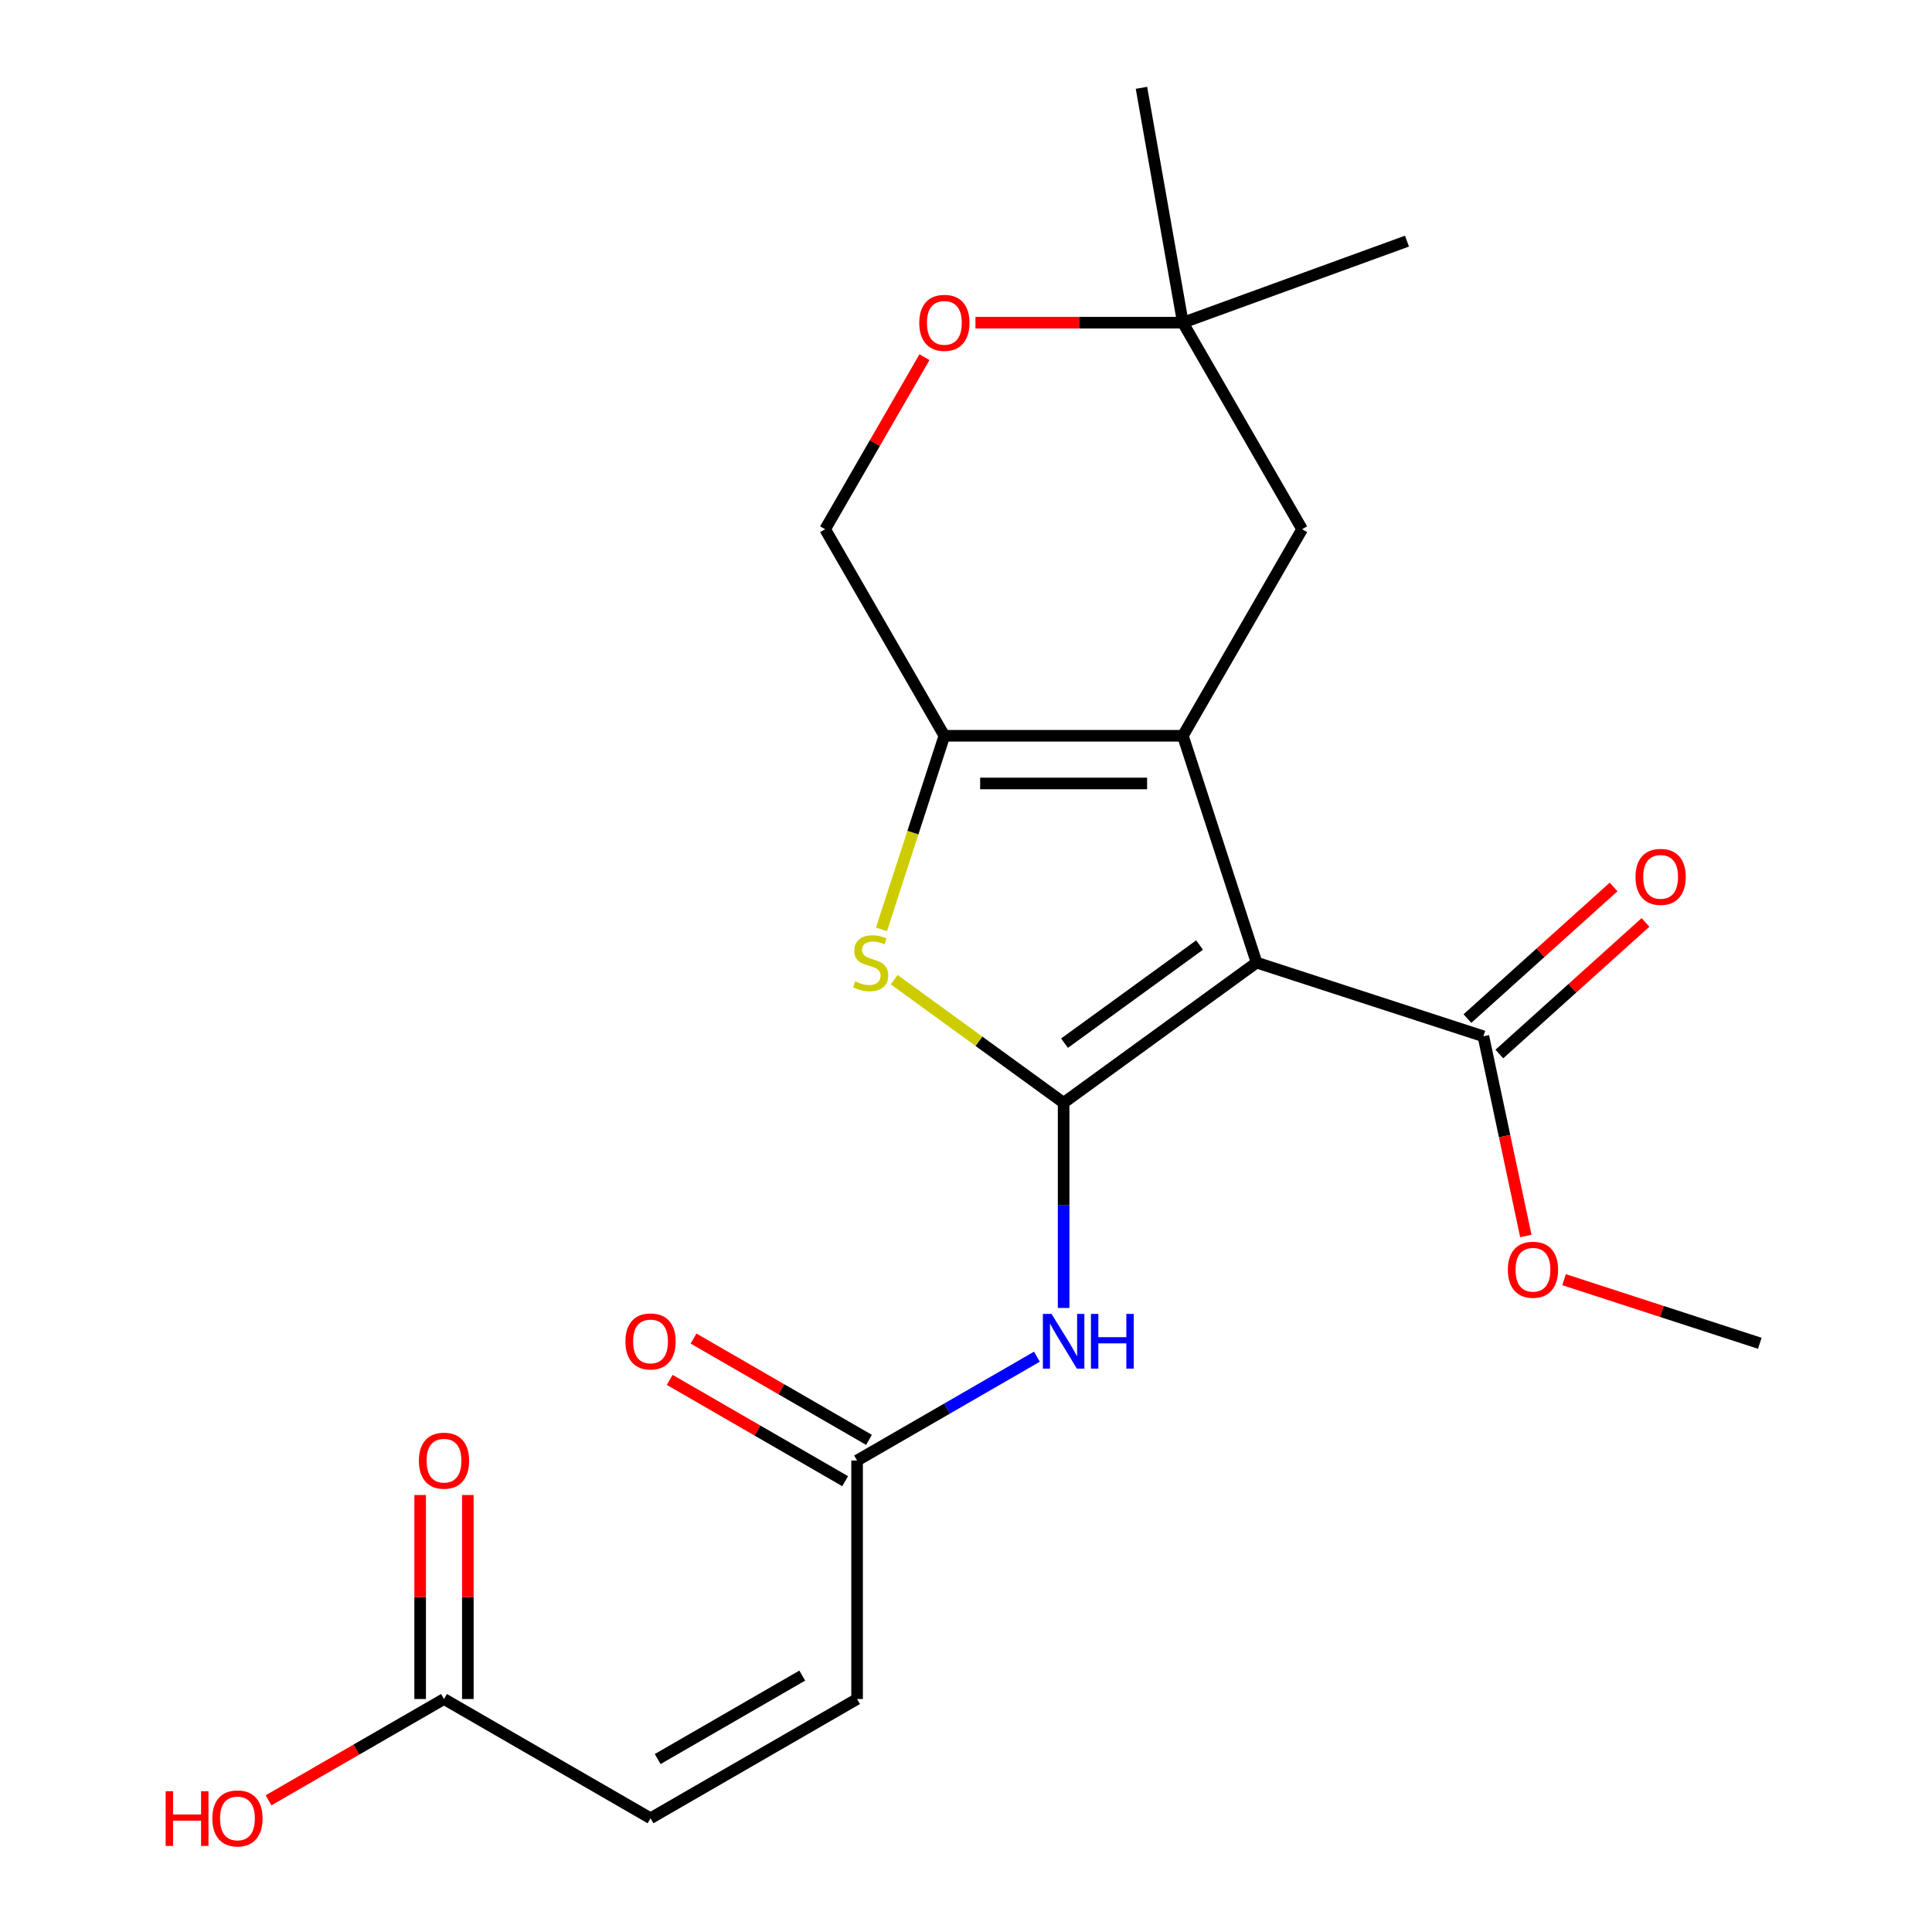 <?xml version='1.0' encoding='iso-8859-1'?>
<svg version='1.1' baseProfile='full'
              xmlns='http://www.w3.org/2000/svg'
                      xmlns:rdkit='http://www.rdkit.org/xml'
                      xmlns:xlink='http://www.w3.org/1999/xlink'
                  xml:space='preserve'
width='1000px' height='1000px' viewBox='0 0 1000 1000'>
<!-- END OF HEADER -->
<rect style='opacity:1.0;fill:#FFFFFF;stroke:none' width='1000' height='1000' x='0' y='0'> </rect>
<path class='bond-0' d='M 650.398,498.238 L 550.53,570.797' style='fill:none;fill-rule:evenodd;stroke:#000000;stroke-width:6px;stroke-linecap:butt;stroke-linejoin:miter;stroke-opacity:1' />
<path class='bond-0' d='M 620.906,489.148 L 550.998,539.939' style='fill:none;fill-rule:evenodd;stroke:#000000;stroke-width:6px;stroke-linecap:butt;stroke-linejoin:miter;stroke-opacity:1' />
<path class='bond-1' d='M 650.398,498.238 L 612.252,380.836' style='fill:none;fill-rule:evenodd;stroke:#000000;stroke-width:6px;stroke-linecap:butt;stroke-linejoin:miter;stroke-opacity:1' />
<path class='bond-5' d='M 650.398,498.238 L 767.801,536.385' style='fill:none;fill-rule:evenodd;stroke:#000000;stroke-width:6px;stroke-linecap:butt;stroke-linejoin:miter;stroke-opacity:1' />
<path class='bond-2' d='M 550.53,570.797 L 506.678,538.937' style='fill:none;fill-rule:evenodd;stroke:#000000;stroke-width:6px;stroke-linecap:butt;stroke-linejoin:miter;stroke-opacity:1' />
<path class='bond-2' d='M 506.678,538.937 L 462.827,507.077' style='fill:none;fill-rule:evenodd;stroke:#CCCC00;stroke-width:6px;stroke-linecap:butt;stroke-linejoin:miter;stroke-opacity:1' />
<path class='bond-4' d='M 550.53,570.797 L 550.53,623.896' style='fill:none;fill-rule:evenodd;stroke:#000000;stroke-width:6px;stroke-linecap:butt;stroke-linejoin:miter;stroke-opacity:1' />
<path class='bond-4' d='M 550.53,623.896 L 550.53,676.995' style='fill:none;fill-rule:evenodd;stroke:#0000FF;stroke-width:6px;stroke-linecap:butt;stroke-linejoin:miter;stroke-opacity:1' />
<path class='bond-3' d='M 612.252,380.836 L 488.807,380.836' style='fill:none;fill-rule:evenodd;stroke:#000000;stroke-width:6px;stroke-linecap:butt;stroke-linejoin:miter;stroke-opacity:1' />
<path class='bond-3' d='M 593.735,405.524 L 507.324,405.524' style='fill:none;fill-rule:evenodd;stroke:#000000;stroke-width:6px;stroke-linecap:butt;stroke-linejoin:miter;stroke-opacity:1' />
<path class='bond-7' d='M 612.252,380.836 L 673.974,273.93' style='fill:none;fill-rule:evenodd;stroke:#000000;stroke-width:6px;stroke-linecap:butt;stroke-linejoin:miter;stroke-opacity:1' />
<path class='bond-22' d='M 456.252,481.032 L 472.529,430.934' style='fill:none;fill-rule:evenodd;stroke:#CCCC00;stroke-width:6px;stroke-linecap:butt;stroke-linejoin:miter;stroke-opacity:1' />
<path class='bond-22' d='M 472.529,430.934 L 488.807,380.836' style='fill:none;fill-rule:evenodd;stroke:#000000;stroke-width:6px;stroke-linecap:butt;stroke-linejoin:miter;stroke-opacity:1' />
<path class='bond-13' d='M 488.807,380.836 L 427.085,273.93' style='fill:none;fill-rule:evenodd;stroke:#000000;stroke-width:6px;stroke-linecap:butt;stroke-linejoin:miter;stroke-opacity:1' />
<path class='bond-6' d='M 536.703,702.224 L 490.164,729.094' style='fill:none;fill-rule:evenodd;stroke:#0000FF;stroke-width:6px;stroke-linecap:butt;stroke-linejoin:miter;stroke-opacity:1' />
<path class='bond-6' d='M 490.164,729.094 L 443.624,755.964' style='fill:none;fill-rule:evenodd;stroke:#000000;stroke-width:6px;stroke-linecap:butt;stroke-linejoin:miter;stroke-opacity:1' />
<path class='bond-14' d='M 776.061,545.558 L 813.886,511.5' style='fill:none;fill-rule:evenodd;stroke:#000000;stroke-width:6px;stroke-linecap:butt;stroke-linejoin:miter;stroke-opacity:1' />
<path class='bond-14' d='M 813.886,511.5 L 851.712,477.442' style='fill:none;fill-rule:evenodd;stroke:#FF0000;stroke-width:6px;stroke-linecap:butt;stroke-linejoin:miter;stroke-opacity:1' />
<path class='bond-14' d='M 759.541,527.211 L 797.366,493.153' style='fill:none;fill-rule:evenodd;stroke:#000000;stroke-width:6px;stroke-linecap:butt;stroke-linejoin:miter;stroke-opacity:1' />
<path class='bond-14' d='M 797.366,493.153 L 835.192,459.094' style='fill:none;fill-rule:evenodd;stroke:#FF0000;stroke-width:6px;stroke-linecap:butt;stroke-linejoin:miter;stroke-opacity:1' />
<path class='bond-17' d='M 767.801,536.385 L 778.784,588.055' style='fill:none;fill-rule:evenodd;stroke:#000000;stroke-width:6px;stroke-linecap:butt;stroke-linejoin:miter;stroke-opacity:1' />
<path class='bond-17' d='M 778.784,588.055 L 789.767,639.725' style='fill:none;fill-rule:evenodd;stroke:#FF0000;stroke-width:6px;stroke-linecap:butt;stroke-linejoin:miter;stroke-opacity:1' />
<path class='bond-9' d='M 443.624,755.964 L 443.624,879.408' style='fill:none;fill-rule:evenodd;stroke:#000000;stroke-width:6px;stroke-linecap:butt;stroke-linejoin:miter;stroke-opacity:1' />
<path class='bond-15' d='M 449.796,745.273 L 404.386,719.056' style='fill:none;fill-rule:evenodd;stroke:#000000;stroke-width:6px;stroke-linecap:butt;stroke-linejoin:miter;stroke-opacity:1' />
<path class='bond-15' d='M 404.386,719.056 L 358.976,692.838' style='fill:none;fill-rule:evenodd;stroke:#FF0000;stroke-width:6px;stroke-linecap:butt;stroke-linejoin:miter;stroke-opacity:1' />
<path class='bond-15' d='M 437.451,766.654 L 392.041,740.437' style='fill:none;fill-rule:evenodd;stroke:#000000;stroke-width:6px;stroke-linecap:butt;stroke-linejoin:miter;stroke-opacity:1' />
<path class='bond-15' d='M 392.041,740.437 L 346.631,714.219' style='fill:none;fill-rule:evenodd;stroke:#FF0000;stroke-width:6px;stroke-linecap:butt;stroke-linejoin:miter;stroke-opacity:1' />
<path class='bond-12' d='M 673.974,273.93 L 612.252,167.024' style='fill:none;fill-rule:evenodd;stroke:#000000;stroke-width:6px;stroke-linecap:butt;stroke-linejoin:miter;stroke-opacity:1' />
<path class='bond-8' d='M 504.893,167.024 L 558.573,167.024' style='fill:none;fill-rule:evenodd;stroke:#FF0000;stroke-width:6px;stroke-linecap:butt;stroke-linejoin:miter;stroke-opacity:1' />
<path class='bond-8' d='M 558.573,167.024 L 612.252,167.024' style='fill:none;fill-rule:evenodd;stroke:#000000;stroke-width:6px;stroke-linecap:butt;stroke-linejoin:miter;stroke-opacity:1' />
<path class='bond-23' d='M 478.504,184.87 L 452.795,229.4' style='fill:none;fill-rule:evenodd;stroke:#FF0000;stroke-width:6px;stroke-linecap:butt;stroke-linejoin:miter;stroke-opacity:1' />
<path class='bond-23' d='M 452.795,229.4 L 427.085,273.93' style='fill:none;fill-rule:evenodd;stroke:#000000;stroke-width:6px;stroke-linecap:butt;stroke-linejoin:miter;stroke-opacity:1' />
<path class='bond-11' d='M 443.624,879.408 L 336.718,941.13' style='fill:none;fill-rule:evenodd;stroke:#000000;stroke-width:6px;stroke-linecap:butt;stroke-linejoin:miter;stroke-opacity:1' />
<path class='bond-11' d='M 415.243,867.285 L 340.409,910.491' style='fill:none;fill-rule:evenodd;stroke:#000000;stroke-width:6px;stroke-linecap:butt;stroke-linejoin:miter;stroke-opacity:1' />
<path class='bond-10' d='M 229.812,879.408 L 336.718,941.13' style='fill:none;fill-rule:evenodd;stroke:#000000;stroke-width:6px;stroke-linecap:butt;stroke-linejoin:miter;stroke-opacity:1' />
<path class='bond-16' d='M 242.156,879.408 L 242.156,826.609' style='fill:none;fill-rule:evenodd;stroke:#000000;stroke-width:6px;stroke-linecap:butt;stroke-linejoin:miter;stroke-opacity:1' />
<path class='bond-16' d='M 242.156,826.609 L 242.156,773.81' style='fill:none;fill-rule:evenodd;stroke:#FF0000;stroke-width:6px;stroke-linecap:butt;stroke-linejoin:miter;stroke-opacity:1' />
<path class='bond-16' d='M 217.467,879.408 L 217.467,826.609' style='fill:none;fill-rule:evenodd;stroke:#000000;stroke-width:6px;stroke-linecap:butt;stroke-linejoin:miter;stroke-opacity:1' />
<path class='bond-16' d='M 217.467,826.609 L 217.467,773.81' style='fill:none;fill-rule:evenodd;stroke:#FF0000;stroke-width:6px;stroke-linecap:butt;stroke-linejoin:miter;stroke-opacity:1' />
<path class='bond-18' d='M 229.812,879.408 L 184.402,905.625' style='fill:none;fill-rule:evenodd;stroke:#000000;stroke-width:6px;stroke-linecap:butt;stroke-linejoin:miter;stroke-opacity:1' />
<path class='bond-18' d='M 184.402,905.625 L 138.992,931.843' style='fill:none;fill-rule:evenodd;stroke:#FF0000;stroke-width:6px;stroke-linecap:butt;stroke-linejoin:miter;stroke-opacity:1' />
<path class='bond-19' d='M 612.252,167.024 L 590.816,45.455' style='fill:none;fill-rule:evenodd;stroke:#000000;stroke-width:6px;stroke-linecap:butt;stroke-linejoin:miter;stroke-opacity:1' />
<path class='bond-20' d='M 612.252,167.024 L 728.252,124.803' style='fill:none;fill-rule:evenodd;stroke:#000000;stroke-width:6px;stroke-linecap:butt;stroke-linejoin:miter;stroke-opacity:1' />
<path class='bond-21' d='M 809.552,662.358 L 860.211,678.818' style='fill:none;fill-rule:evenodd;stroke:#FF0000;stroke-width:6px;stroke-linecap:butt;stroke-linejoin:miter;stroke-opacity:1' />
<path class='bond-21' d='M 860.211,678.818 L 910.869,695.278' style='fill:none;fill-rule:evenodd;stroke:#000000;stroke-width:6px;stroke-linecap:butt;stroke-linejoin:miter;stroke-opacity:1' />
<path  class='atom-3' d='M 442.661 507.958
Q 442.981 508.078, 444.301 508.638
Q 445.621 509.198, 447.061 509.558
Q 448.541 509.878, 449.981 509.878
Q 452.661 509.878, 454.221 508.598
Q 455.781 507.278, 455.781 504.998
Q 455.781 503.438, 454.981 502.478
Q 454.221 501.518, 453.021 500.998
Q 451.821 500.478, 449.821 499.878
Q 447.301 499.118, 445.781 498.398
Q 444.301 497.678, 443.221 496.158
Q 442.181 494.638, 442.181 492.078
Q 442.181 488.518, 444.581 486.318
Q 447.021 484.118, 451.821 484.118
Q 455.101 484.118, 458.821 485.678
L 457.901 488.758
Q 454.501 487.358, 451.941 487.358
Q 449.181 487.358, 447.661 488.518
Q 446.141 489.638, 446.181 491.598
Q 446.181 493.118, 446.941 494.038
Q 447.741 494.958, 448.861 495.478
Q 450.021 495.998, 451.941 496.598
Q 454.501 497.398, 456.021 498.198
Q 457.541 498.998, 458.621 500.638
Q 459.741 502.238, 459.741 504.998
Q 459.741 508.918, 457.101 511.038
Q 454.501 513.118, 450.141 513.118
Q 447.621 513.118, 445.701 512.558
Q 443.821 512.038, 441.581 511.118
L 442.661 507.958
' fill='#CCCC00'/>
<path  class='atom-5' d='M 544.27 680.081
L 553.55 695.081
Q 554.47 696.561, 555.95 699.241
Q 557.43 701.921, 557.51 702.081
L 557.51 680.081
L 561.27 680.081
L 561.27 708.401
L 557.39 708.401
L 547.43 692.001
Q 546.27 690.081, 545.03 687.881
Q 543.83 685.681, 543.47 685.001
L 543.47 708.401
L 539.79 708.401
L 539.79 680.081
L 544.27 680.081
' fill='#0000FF'/>
<path  class='atom-5' d='M 564.67 680.081
L 568.51 680.081
L 568.51 692.121
L 582.99 692.121
L 582.99 680.081
L 586.83 680.081
L 586.83 708.401
L 582.99 708.401
L 582.99 695.321
L 568.51 695.321
L 568.51 708.401
L 564.67 708.401
L 564.67 680.081
' fill='#0000FF'/>
<path  class='atom-9' d='M 475.807 167.104
Q 475.807 160.304, 479.167 156.504
Q 482.527 152.704, 488.807 152.704
Q 495.087 152.704, 498.447 156.504
Q 501.807 160.304, 501.807 167.104
Q 501.807 173.984, 498.407 177.904
Q 495.007 181.784, 488.807 181.784
Q 482.567 181.784, 479.167 177.904
Q 475.807 174.024, 475.807 167.104
M 488.807 178.584
Q 493.127 178.584, 495.447 175.704
Q 497.807 172.784, 497.807 167.104
Q 497.807 161.544, 495.447 158.744
Q 493.127 155.904, 488.807 155.904
Q 484.487 155.904, 482.127 158.704
Q 479.807 161.504, 479.807 167.104
Q 479.807 172.824, 482.127 175.704
Q 484.487 178.584, 488.807 178.584
' fill='#FF0000'/>
<path  class='atom-15' d='M 846.538 453.864
Q 846.538 447.064, 849.898 443.264
Q 853.258 439.464, 859.538 439.464
Q 865.818 439.464, 869.178 443.264
Q 872.538 447.064, 872.538 453.864
Q 872.538 460.744, 869.138 464.664
Q 865.738 468.544, 859.538 468.544
Q 853.298 468.544, 849.898 464.664
Q 846.538 460.784, 846.538 453.864
M 859.538 465.344
Q 863.858 465.344, 866.178 462.464
Q 868.538 459.544, 868.538 453.864
Q 868.538 448.304, 866.178 445.504
Q 863.858 442.664, 859.538 442.664
Q 855.218 442.664, 852.858 445.464
Q 850.538 448.264, 850.538 453.864
Q 850.538 459.584, 852.858 462.464
Q 855.218 465.344, 859.538 465.344
' fill='#FF0000'/>
<path  class='atom-16' d='M 323.718 694.321
Q 323.718 687.521, 327.078 683.721
Q 330.438 679.921, 336.718 679.921
Q 342.998 679.921, 346.358 683.721
Q 349.718 687.521, 349.718 694.321
Q 349.718 701.201, 346.318 705.121
Q 342.918 709.001, 336.718 709.001
Q 330.478 709.001, 327.078 705.121
Q 323.718 701.241, 323.718 694.321
M 336.718 705.801
Q 341.038 705.801, 343.358 702.921
Q 345.718 700.001, 345.718 694.321
Q 345.718 688.761, 343.358 685.961
Q 341.038 683.121, 336.718 683.121
Q 332.398 683.121, 330.038 685.921
Q 327.718 688.721, 327.718 694.321
Q 327.718 700.041, 330.038 702.921
Q 332.398 705.801, 336.718 705.801
' fill='#FF0000'/>
<path  class='atom-17' d='M 216.812 756.044
Q 216.812 749.244, 220.172 745.444
Q 223.532 741.644, 229.812 741.644
Q 236.092 741.644, 239.452 745.444
Q 242.812 749.244, 242.812 756.044
Q 242.812 762.924, 239.412 766.844
Q 236.012 770.724, 229.812 770.724
Q 223.572 770.724, 220.172 766.844
Q 216.812 762.964, 216.812 756.044
M 229.812 767.524
Q 234.132 767.524, 236.452 764.644
Q 238.812 761.724, 238.812 756.044
Q 238.812 750.484, 236.452 747.684
Q 234.132 744.844, 229.812 744.844
Q 225.492 744.844, 223.132 747.644
Q 220.812 750.444, 220.812 756.044
Q 220.812 761.764, 223.132 764.644
Q 225.492 767.524, 229.812 767.524
' fill='#FF0000'/>
<path  class='atom-18' d='M 780.466 657.211
Q 780.466 650.411, 783.826 646.611
Q 787.186 642.811, 793.466 642.811
Q 799.746 642.811, 803.106 646.611
Q 806.466 650.411, 806.466 657.211
Q 806.466 664.091, 803.066 668.011
Q 799.666 671.891, 793.466 671.891
Q 787.226 671.891, 783.826 668.011
Q 780.466 664.131, 780.466 657.211
M 793.466 668.691
Q 797.786 668.691, 800.106 665.811
Q 802.466 662.891, 802.466 657.211
Q 802.466 651.651, 800.106 648.851
Q 797.786 646.011, 793.466 646.011
Q 789.146 646.011, 786.786 648.811
Q 784.466 651.611, 784.466 657.211
Q 784.466 662.931, 786.786 665.811
Q 789.146 668.691, 793.466 668.691
' fill='#FF0000'/>
<path  class='atom-19' d='M 85.746 927.13
L 89.586 927.13
L 89.586 939.17
L 104.066 939.17
L 104.066 927.13
L 107.906 927.13
L 107.906 955.45
L 104.066 955.45
L 104.066 942.37
L 89.586 942.37
L 89.586 955.45
L 85.746 955.45
L 85.746 927.13
' fill='#FF0000'/>
<path  class='atom-19' d='M 109.906 941.21
Q 109.906 934.41, 113.266 930.61
Q 116.626 926.81, 122.906 926.81
Q 129.186 926.81, 132.546 930.61
Q 135.906 934.41, 135.906 941.21
Q 135.906 948.09, 132.506 952.01
Q 129.106 955.89, 122.906 955.89
Q 116.666 955.89, 113.266 952.01
Q 109.906 948.13, 109.906 941.21
M 122.906 952.69
Q 127.226 952.69, 129.546 949.81
Q 131.906 946.89, 131.906 941.21
Q 131.906 935.65, 129.546 932.85
Q 127.226 930.01, 122.906 930.01
Q 118.586 930.01, 116.226 932.81
Q 113.906 935.61, 113.906 941.21
Q 113.906 946.93, 116.226 949.81
Q 118.586 952.69, 122.906 952.69
' fill='#FF0000'/>
</svg>
